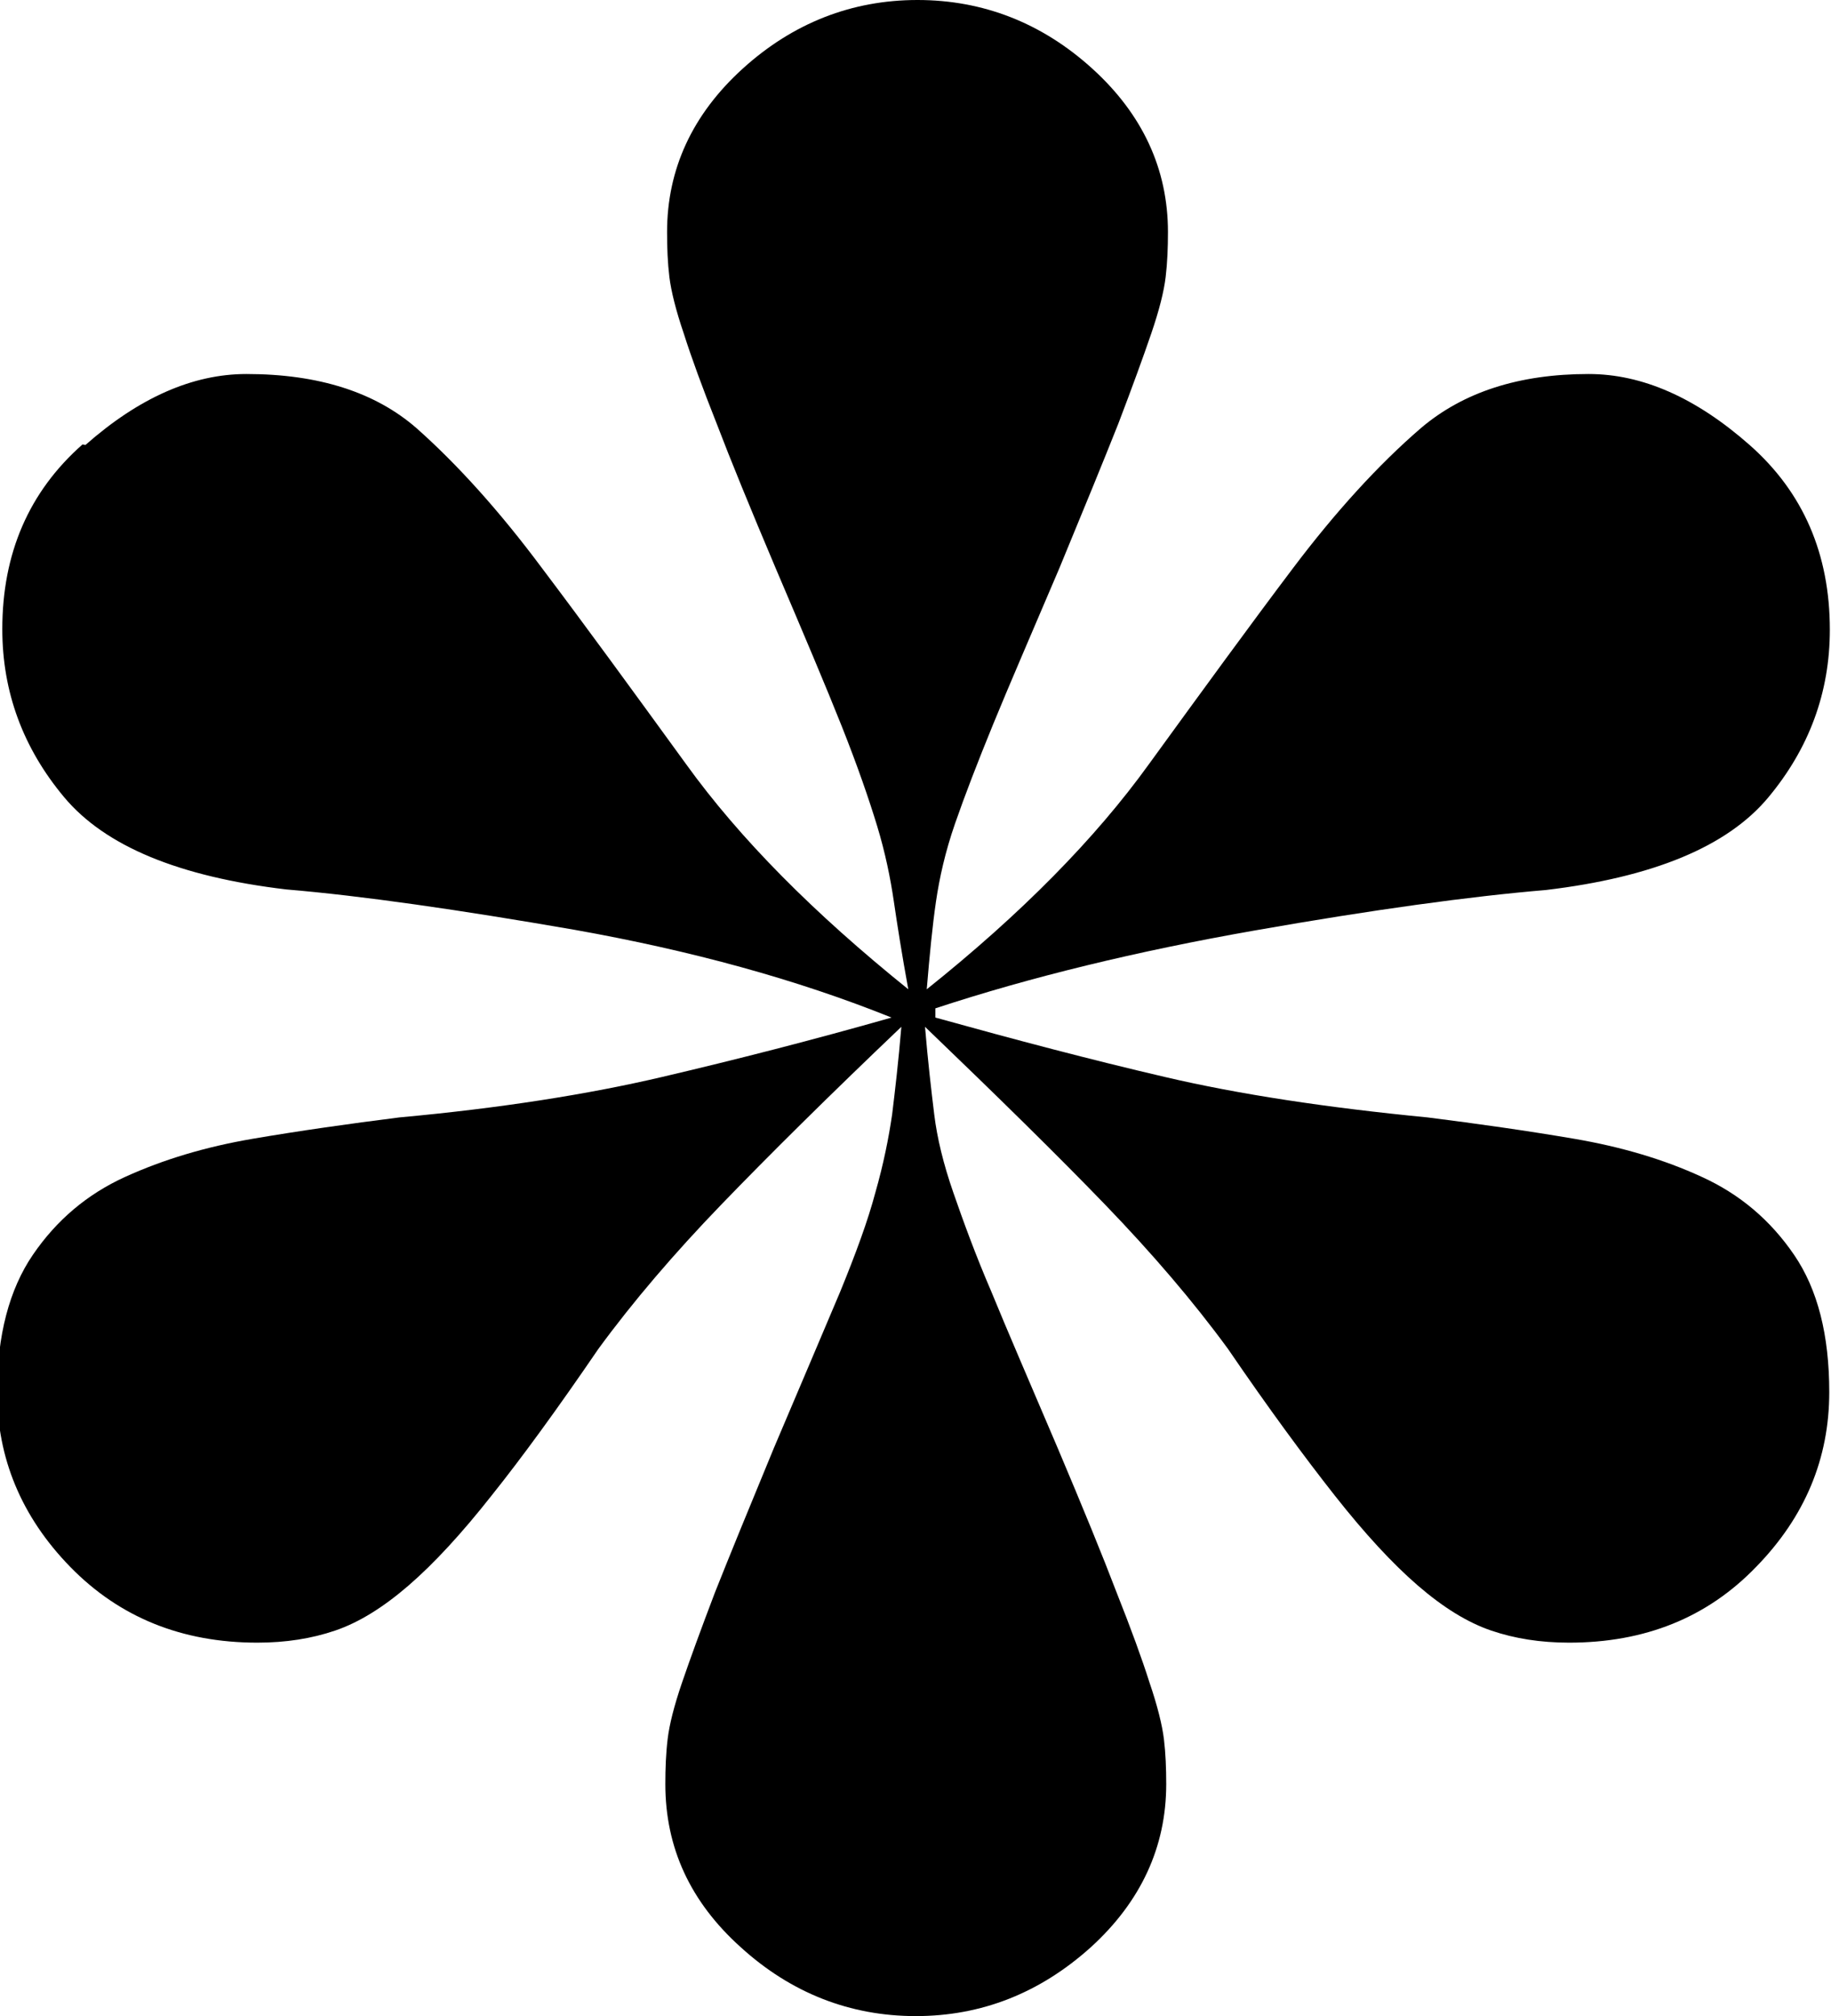 <svg viewBox="0 0 31.73 34.93" xmlns="http://www.w3.org/2000/svg" data-name="Capa 2" id="Capa_2">
  <g data-name="Capa 1" id="Capa_1-2">
    <path d="M1.48,7.71c.93-.82,1.86-1.23,2.79-1.23,1.26,0,2.24.32,2.95.94.71.63,1.44,1.44,2.17,2.42.74.98,1.57,2.12,2.5,3.4.93,1.29,2.21,2.58,3.85,3.9-.11-.6-.19-1.11-.25-1.52-.06-.41-.15-.85-.29-1.31-.14-.46-.34-1.04-.61-1.72-.27-.68-.66-1.6-1.15-2.75-.44-1.04-.78-1.87-1.02-2.5-.25-.63-.44-1.15-.57-1.56-.14-.41-.22-.74-.25-.98-.03-.25-.04-.5-.04-.78,0-1.09.44-2.04,1.31-2.83.87-.79,1.89-1.19,3.03-1.19s2.16.4,3.03,1.19c.87.79,1.31,1.74,1.31,2.83,0,.27-.01.53-.04.78-.03.25-.11.57-.25.98-.14.41-.33.93-.57,1.56-.25.63-.59,1.46-1.02,2.5-.49,1.15-.88,2.05-1.15,2.71-.27.66-.49,1.23-.66,1.72s-.27.94-.33,1.35c-.06.41-.11.92-.16,1.52,1.64-1.31,2.92-2.61,3.85-3.9.93-1.28,1.76-2.42,2.5-3.4.74-.98,1.48-1.79,2.21-2.42.74-.63,1.71-.94,2.91-.94.93,0,1.86.41,2.79,1.23.93.82,1.39,1.89,1.39,3.2,0,1.09-.36,2.06-1.07,2.91-.71.85-2,1.38-3.85,1.6-1.31.11-2.99.34-5.04.7-2.05.36-3.9.81-5.54,1.35v.16c1.37.38,2.69.73,3.98,1.03,1.28.3,2.8.53,4.55.7.87.11,1.72.23,2.54.37.82.14,1.56.36,2.21.66.66.3,1.19.75,1.6,1.35.41.6.61,1.39.61,2.38,0,1.15-.42,2.16-1.27,3.03-.85.88-1.93,1.31-3.24,1.31-.49,0-.94-.07-1.35-.21-.41-.14-.83-.4-1.27-.78-.44-.38-.92-.9-1.44-1.56-.52-.66-1.14-1.5-1.85-2.54-.6-.82-1.31-1.65-2.13-2.5-.82-.85-1.86-1.87-3.12-3.08.05.6.11,1.11.16,1.52.05.41.16.86.33,1.35s.38,1.07.66,1.72c.27.66.66,1.56,1.15,2.71.44,1.04.78,1.87,1.02,2.5.25.63.44,1.15.57,1.56.14.41.22.74.25.98.03.25.04.51.04.78,0,1.09-.44,2.04-1.31,2.83-.88.79-1.89,1.19-3.03,1.19s-2.16-.4-3.03-1.19c-.88-.79-1.31-1.73-1.31-2.83,0-.27.01-.53.04-.78.03-.25.11-.57.25-.98.14-.41.33-.93.57-1.56.25-.63.59-1.46,1.02-2.5.49-1.15.87-2.05,1.15-2.71.27-.66.48-1.23.61-1.72.14-.49.23-.94.29-1.35.05-.41.11-.92.16-1.52-1.26,1.2-2.3,2.23-3.12,3.08-.82.85-1.53,1.68-2.13,2.5-.71,1.04-1.33,1.89-1.85,2.54-.52.66-1,1.18-1.44,1.56-.44.38-.86.64-1.27.78-.41.14-.86.21-1.35.21-1.31,0-2.39-.44-3.24-1.31-.85-.87-1.27-1.89-1.27-3.03,0-.98.21-1.78.62-2.38.41-.6.94-1.05,1.6-1.35.66-.3,1.39-.52,2.21-.66.82-.14,1.67-.26,2.54-.37,1.75-.16,3.27-.4,4.55-.7,1.28-.3,2.61-.64,3.98-1.03-1.64-.66-3.47-1.16-5.49-1.52-2.02-.35-3.69-.59-5-.7-1.86-.22-3.14-.75-3.85-1.6-.71-.85-1.07-1.82-1.07-2.91,0-1.31.46-2.38,1.39-3.2Z"></path>
  </g>
</svg>